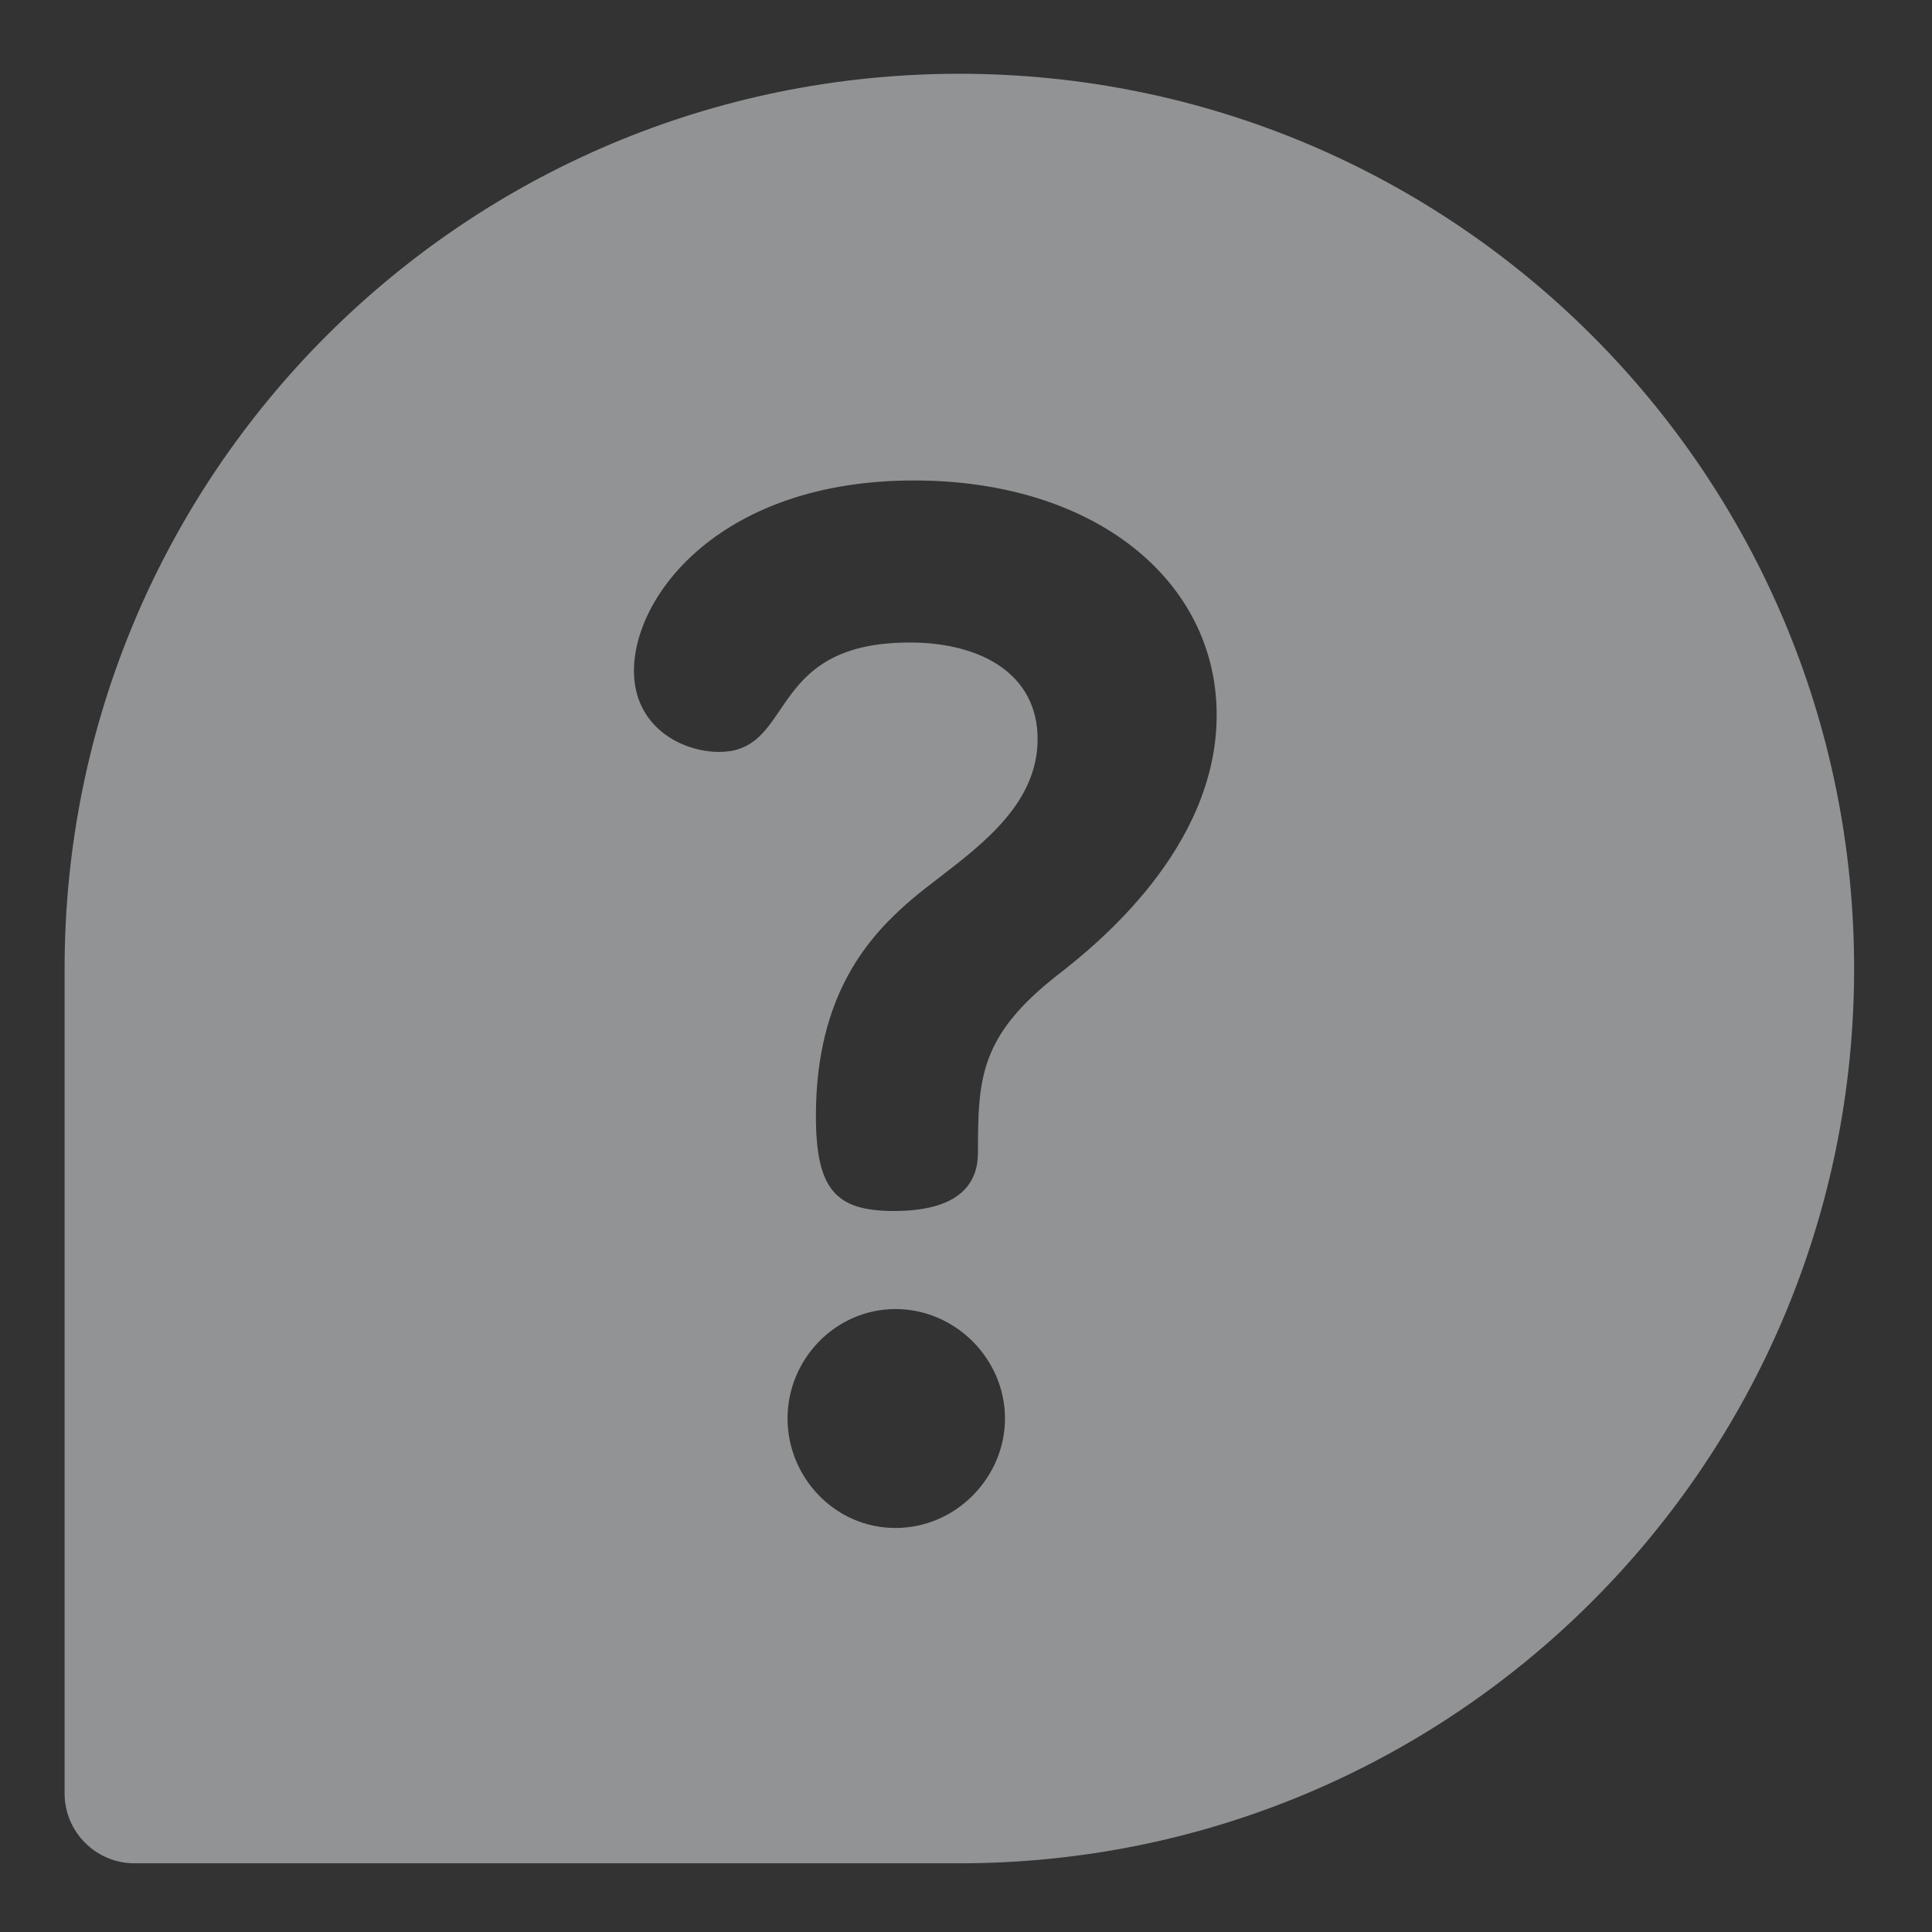 <svg width="16" height="16" viewBox="0 0 16 16" fill="none" xmlns="http://www.w3.org/2000/svg">
<rect x="0" y="0" width="16" height="16" fill="#333333" stroke="none"/>
<g id="loans_icon" opacity="0.5">

<path fill-rule="evenodd" clip-rule="evenodd" d="M7.945 0.611C3.85 0.611 0.535 3.925 0.535 8.021V14.852C0.535 15.171 0.794 15.431 1.114 15.431H7.945C12.04 15.431 15.355 12.117 15.355 8.021C15.355 3.926 12.041 0.611 7.945 0.611ZM7.416 10.841C6.922 10.841 6.522 11.253 6.522 11.748C6.522 12.23 6.91 12.654 7.416 12.654C7.922 12.654 8.323 12.23 8.323 11.748C8.323 11.253 7.911 10.841 7.416 10.841ZM5.25 5.556C5.25 4.921 5.98 3.979 7.569 3.979C9.076 3.979 10.076 4.815 10.076 5.921C10.076 7.028 9.076 7.828 8.758 8.075C8.111 8.581 8.099 8.935 8.099 9.547C8.099 9.77 7.981 10.029 7.404 10.029C6.922 10.029 6.757 9.853 6.757 9.241C6.757 8.228 7.204 7.746 7.546 7.452C7.616 7.392 7.696 7.331 7.779 7.267C8.152 6.98 8.593 6.642 8.593 6.121C8.593 5.58 8.122 5.321 7.534 5.321C6.839 5.321 6.633 5.625 6.46 5.88C6.333 6.067 6.224 6.227 5.957 6.227C5.639 6.227 5.25 6.015 5.25 5.556Z" fill="#F0F4F7"/>
</g>

</svg>
